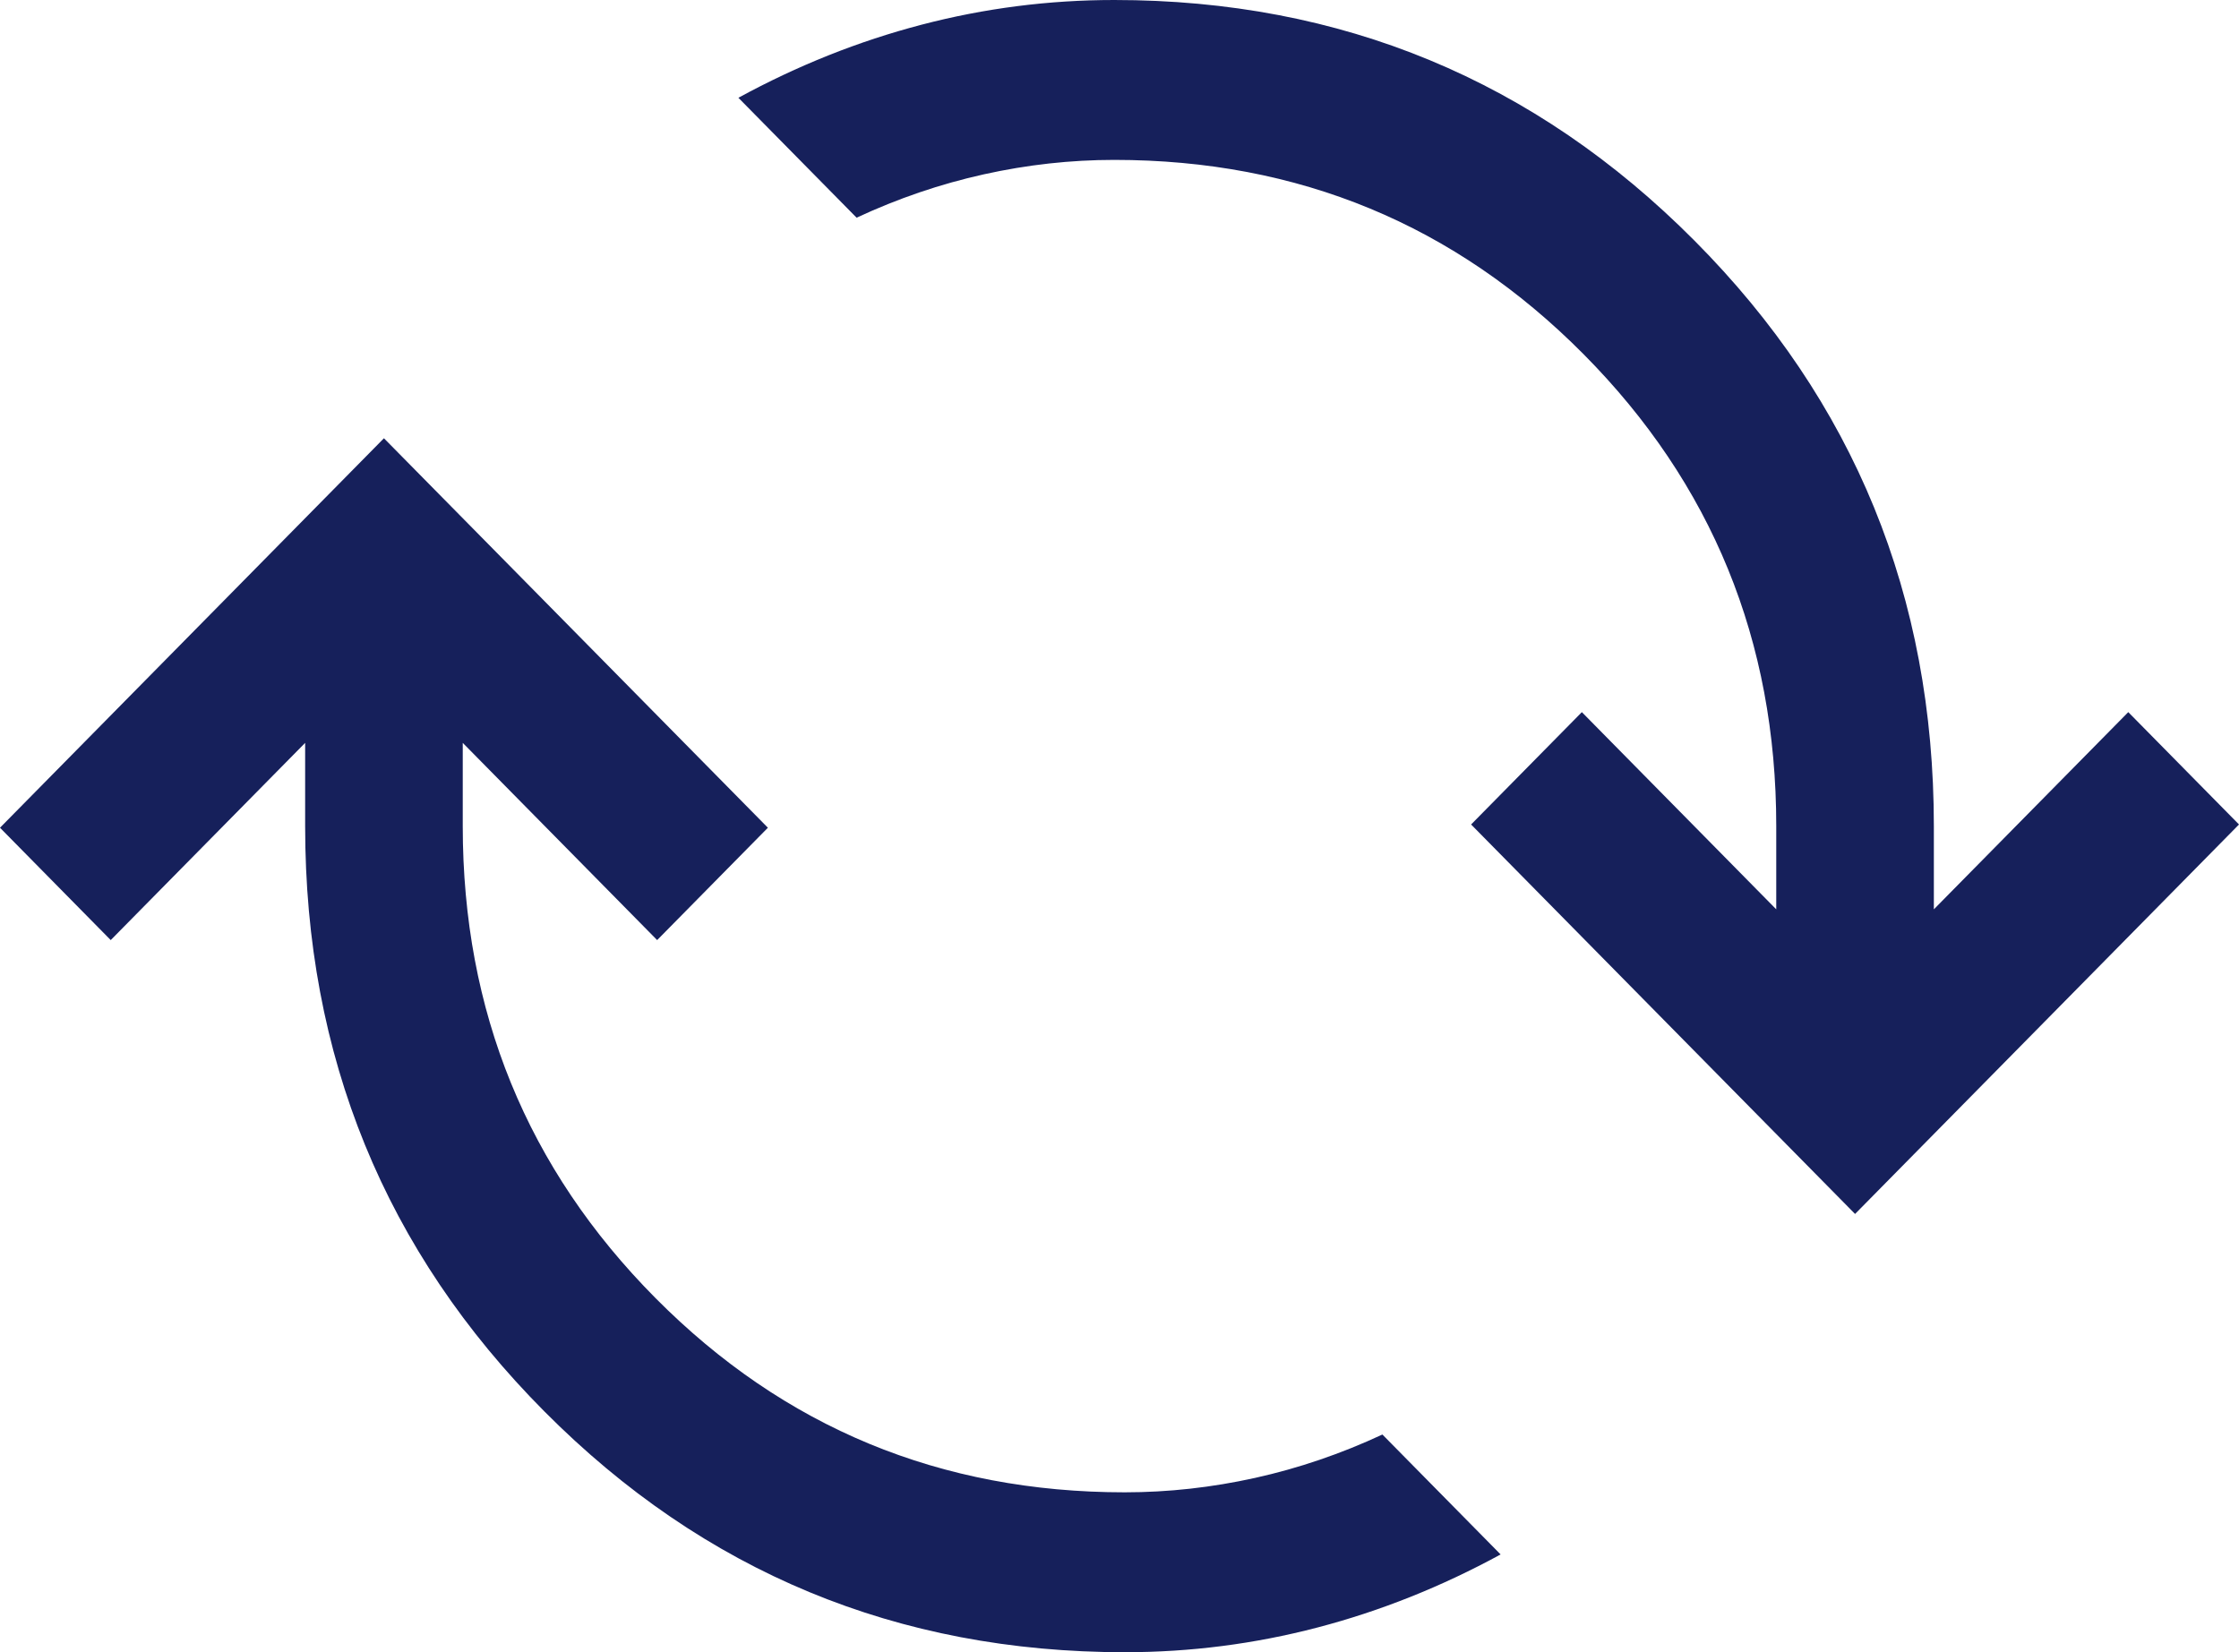 <svg width="84" height="62" viewBox="0 0 84 62" fill="none" xmlns="http://www.w3.org/2000/svg">
<path d="M42.197 62C33.671 62 26.414 58.99 20.428 52.969C14.441 46.949 11.448 39.626 11.448 31V27.877L4.154 35.277L0 31.061L14.404 16.446L28.809 31.061L24.654 35.277L17.361 27.877V31C17.361 37.949 19.772 43.853 24.593 48.712C29.415 53.571 35.283 56 42.197 56C43.83 56 45.461 55.819 47.091 55.458C48.721 55.096 50.312 54.554 51.863 53.831L56.298 58.331C54.079 59.541 51.789 60.455 49.426 61.073C47.063 61.691 44.653 62 42.197 62ZM69.596 45.554L55.191 30.939L59.346 26.723L66.639 34.123V31C66.639 24.051 64.228 18.147 59.407 13.288C54.585 8.429 48.717 6 41.803 6C40.17 6 38.539 6.181 36.909 6.542C35.279 6.904 33.688 7.446 32.137 8.169L27.702 3.669C29.921 2.459 32.211 1.545 34.574 0.927C36.937 0.309 39.347 0 41.803 0C50.329 0 57.586 3.01 63.572 9.031C69.559 15.051 72.552 22.374 72.552 31V34.123L79.846 26.723L84 30.939L69.596 45.554Z" fill="#16205B"/>
</svg>
